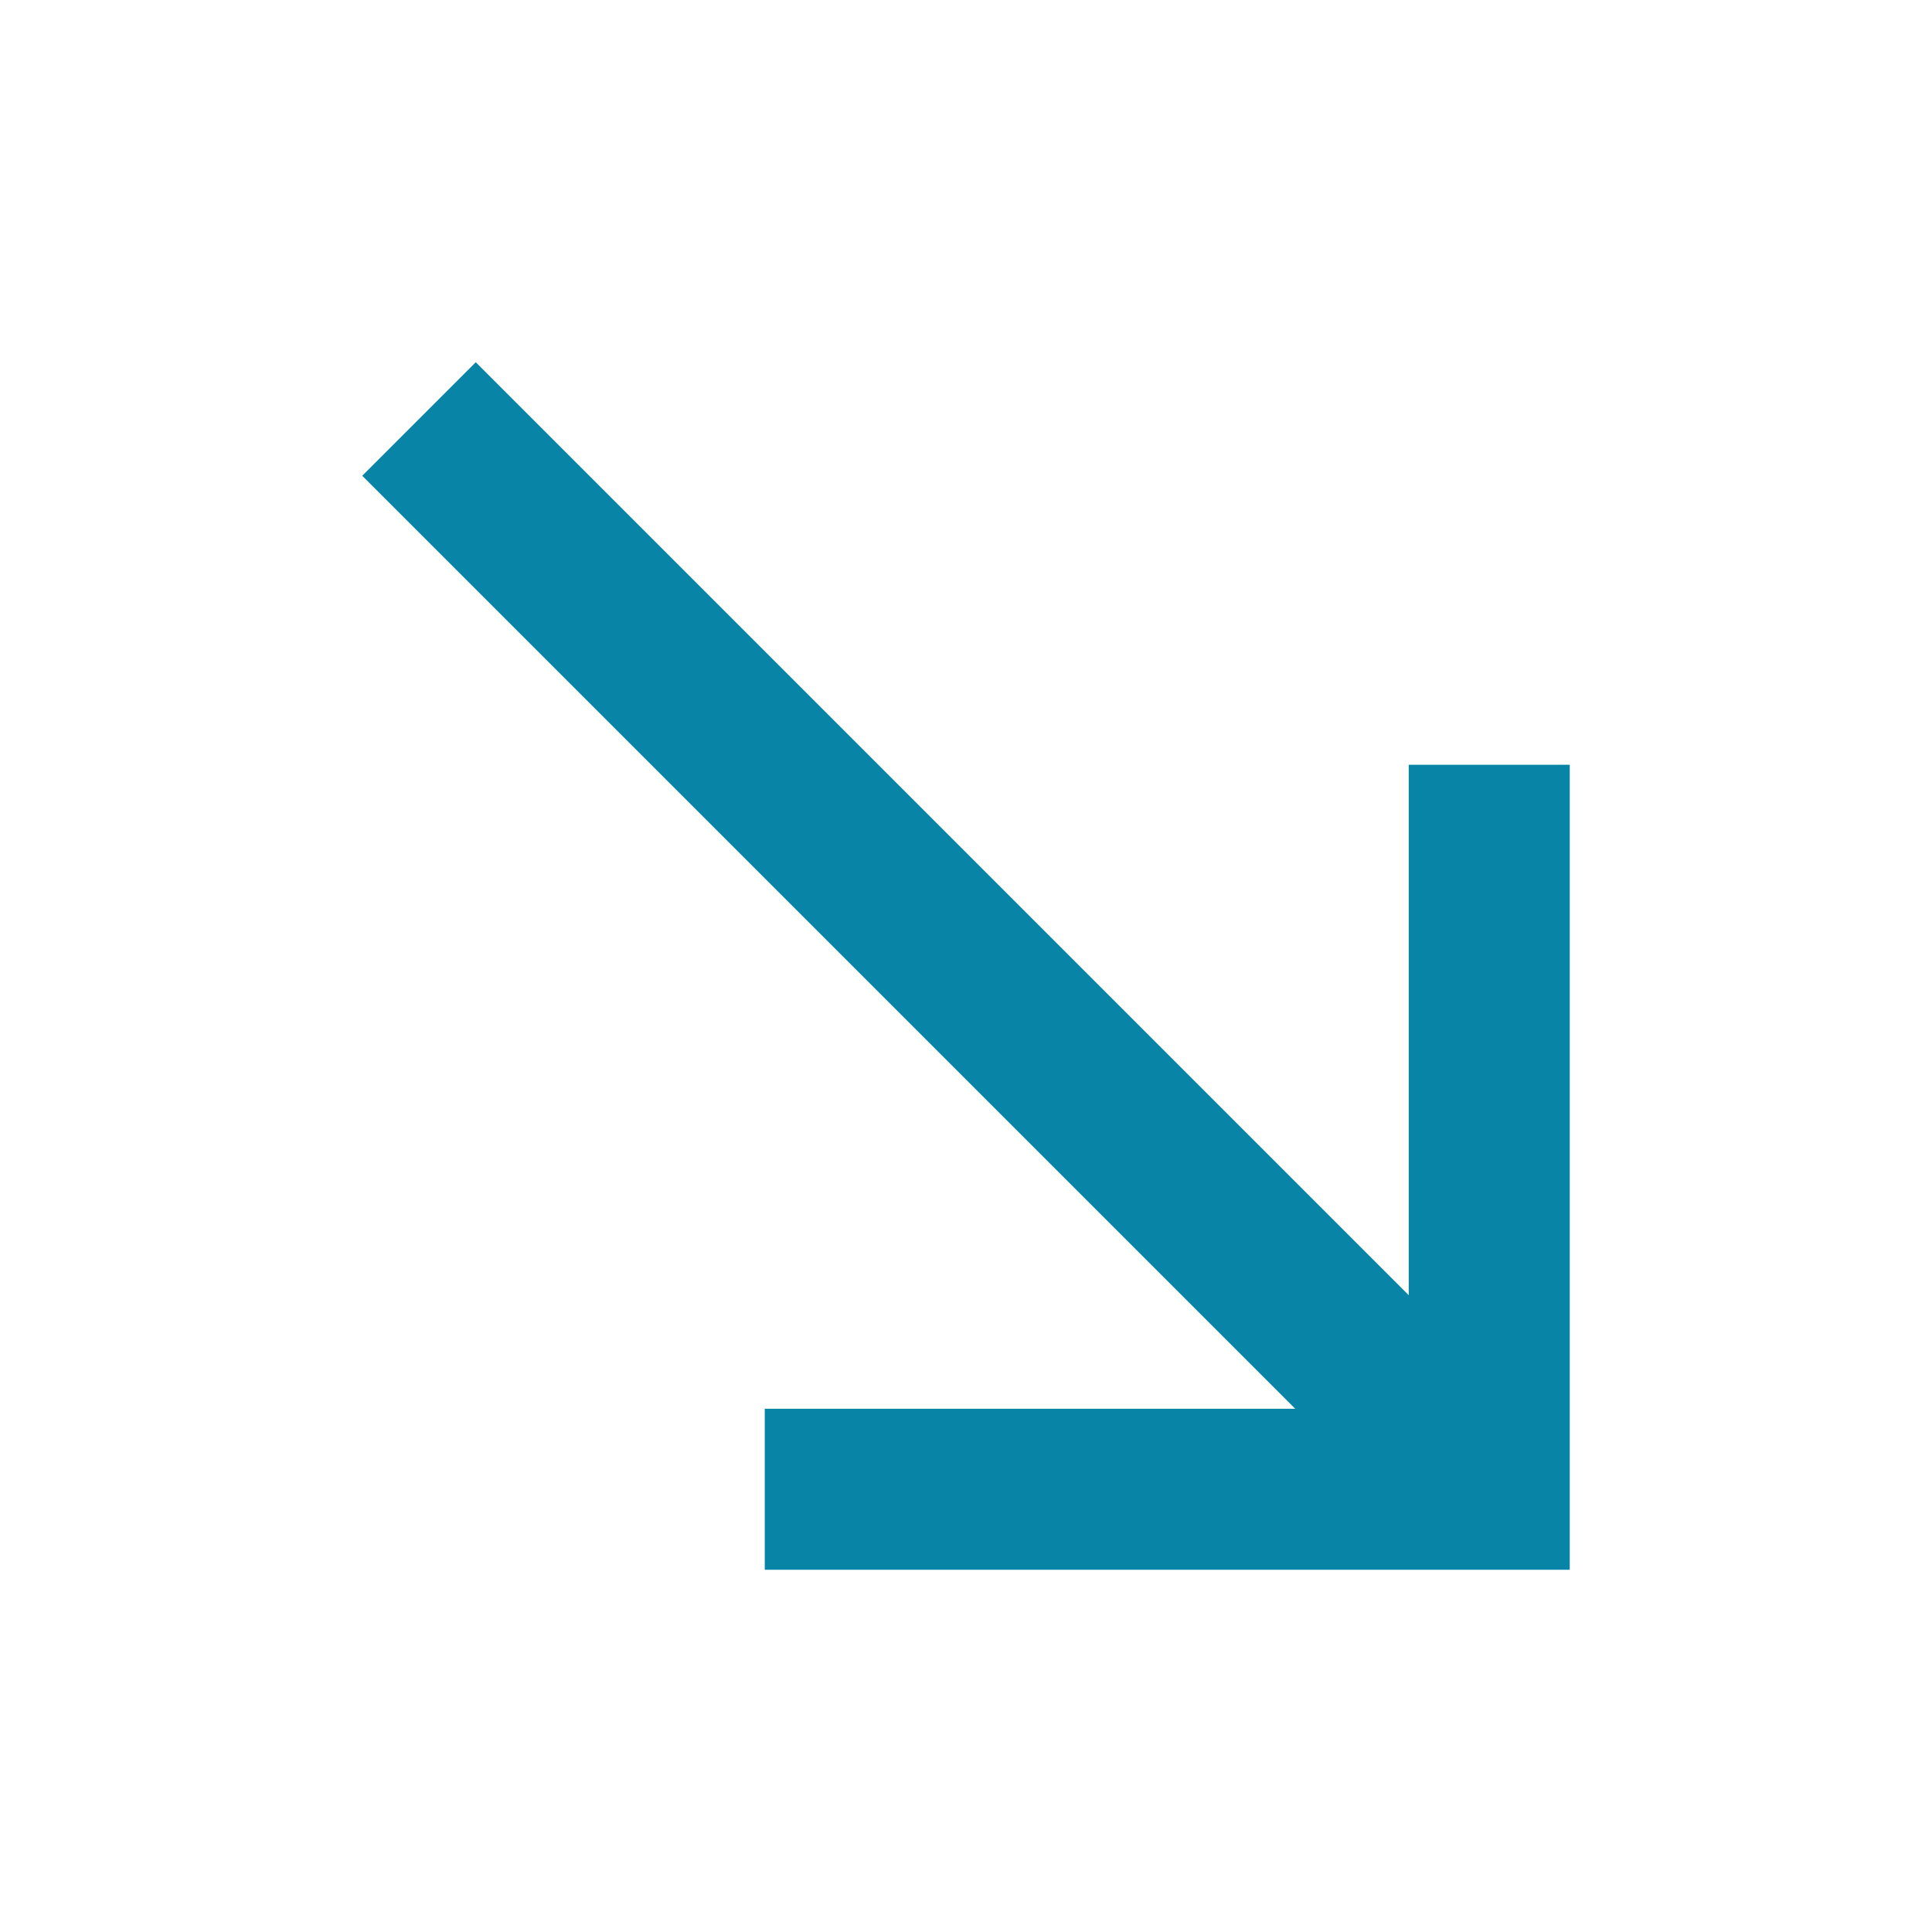 <svg width="56" height="56" viewBox="0 0 56 56" fill="none" xmlns="http://www.w3.org/2000/svg">
<path d="M37.897 40.48L11.207 13.79L13.79 11.207L40.48 37.897L41.333 38.75V37.543V22.667H45V45H22.667V41.333H37.543H38.75L37.897 40.48Z" fill="#0884A6" stroke="#0884A6"/>
</svg>
